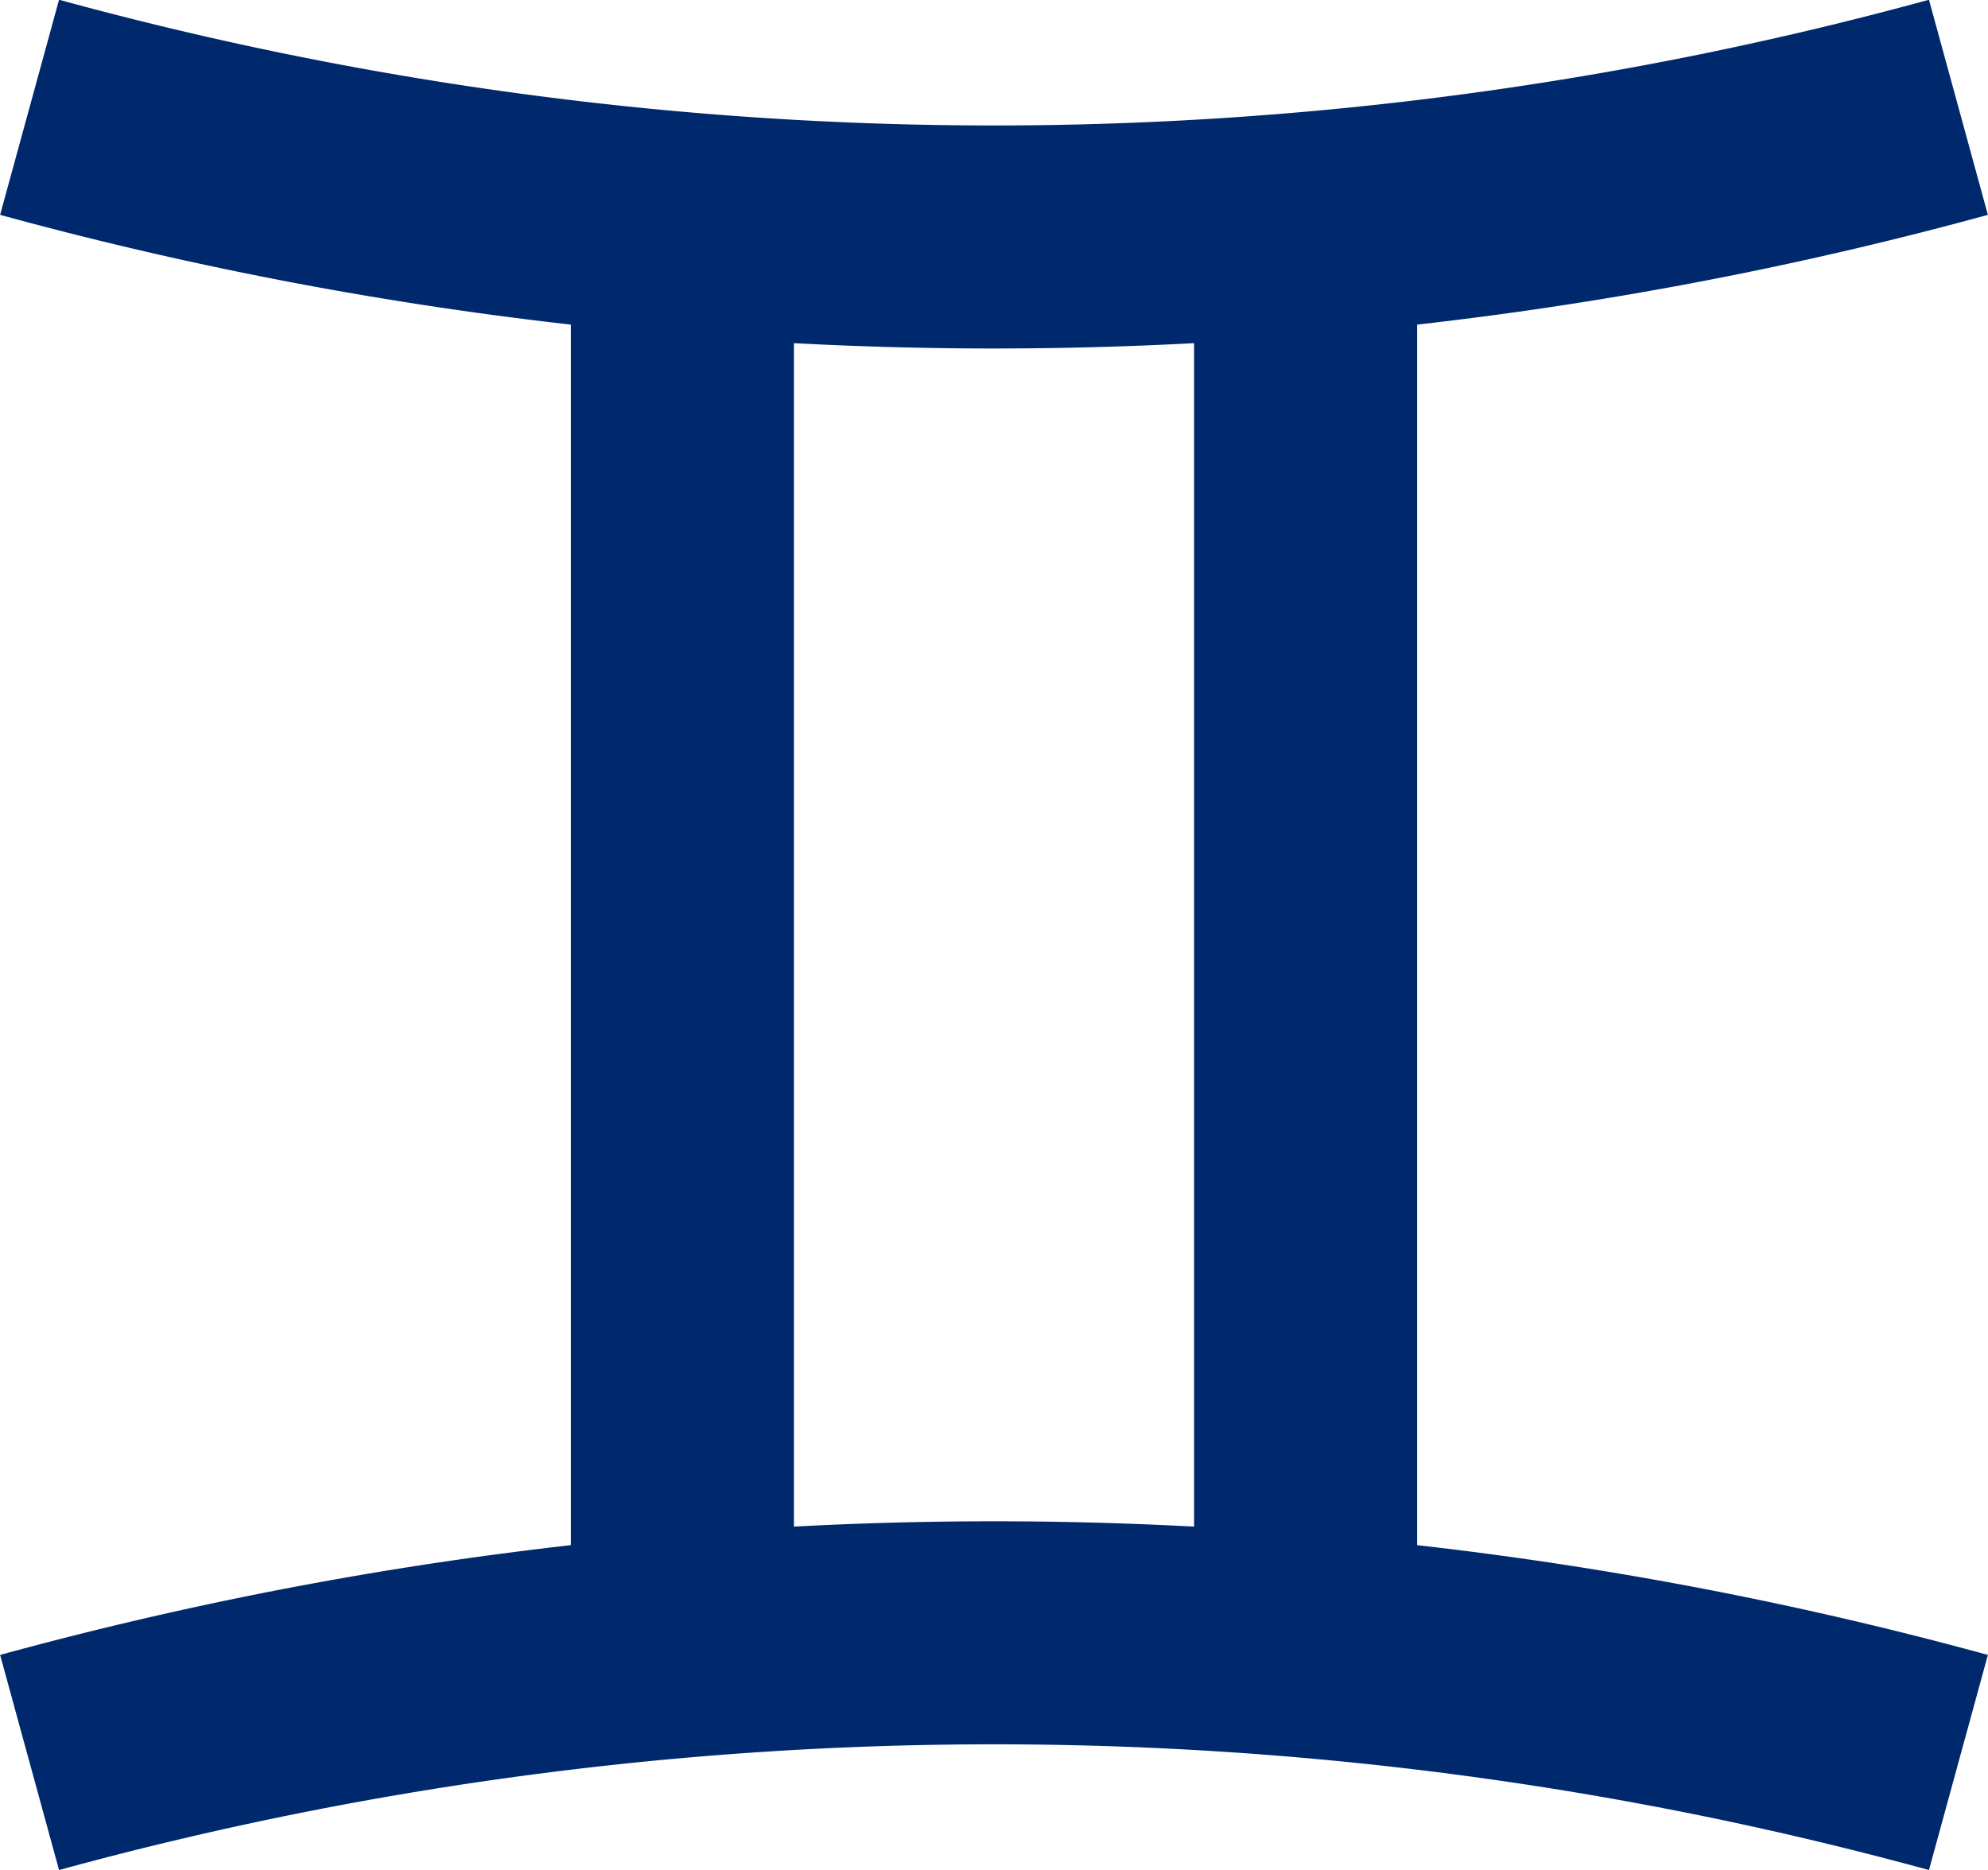 <svg xmlns="http://www.w3.org/2000/svg" width="32.27" height="30.359" viewBox="0 0 32.27 30.359">
  <g id="グループ_169" data-name="グループ 169" transform="translate(0.48 1.746)">
    <g id="グループ_166" data-name="グループ 166" transform="translate(10.597 1.785)">
      <line id="線_18" data-name="線 18" y2="23.315" fill="none" stroke="#00296d" stroke-miterlimit="10" stroke-width="3.621"/>
      <line id="線_19" data-name="線 19" y2="23.315" transform="translate(10.116)" fill="none" stroke="#00296d" stroke-miterlimit="10" stroke-width="3.621"/>
    </g>
    <g id="グループ_167" data-name="グループ 167" transform="translate(0 0)">
      <path id="パス_755" data-name="パス 755" d="M786.429,492.2a59.259,59.259,0,0,0,31.31,0" transform="translate(-786.429 -492.204)" fill="none" stroke="#00296d" stroke-miterlimit="10" stroke-width="3.621"/>
    </g>
    <g id="グループ_168" data-name="グループ 168" transform="translate(0 24.763)">
      <path id="パス_756" data-name="パス 756" d="M786.429,519.433a59.259,59.259,0,0,1,31.31,0" transform="translate(-786.429 -517.328)" fill="none" stroke="#00296d" stroke-miterlimit="10" stroke-width="3.621"/>
    </g>
  </g>
</svg>
